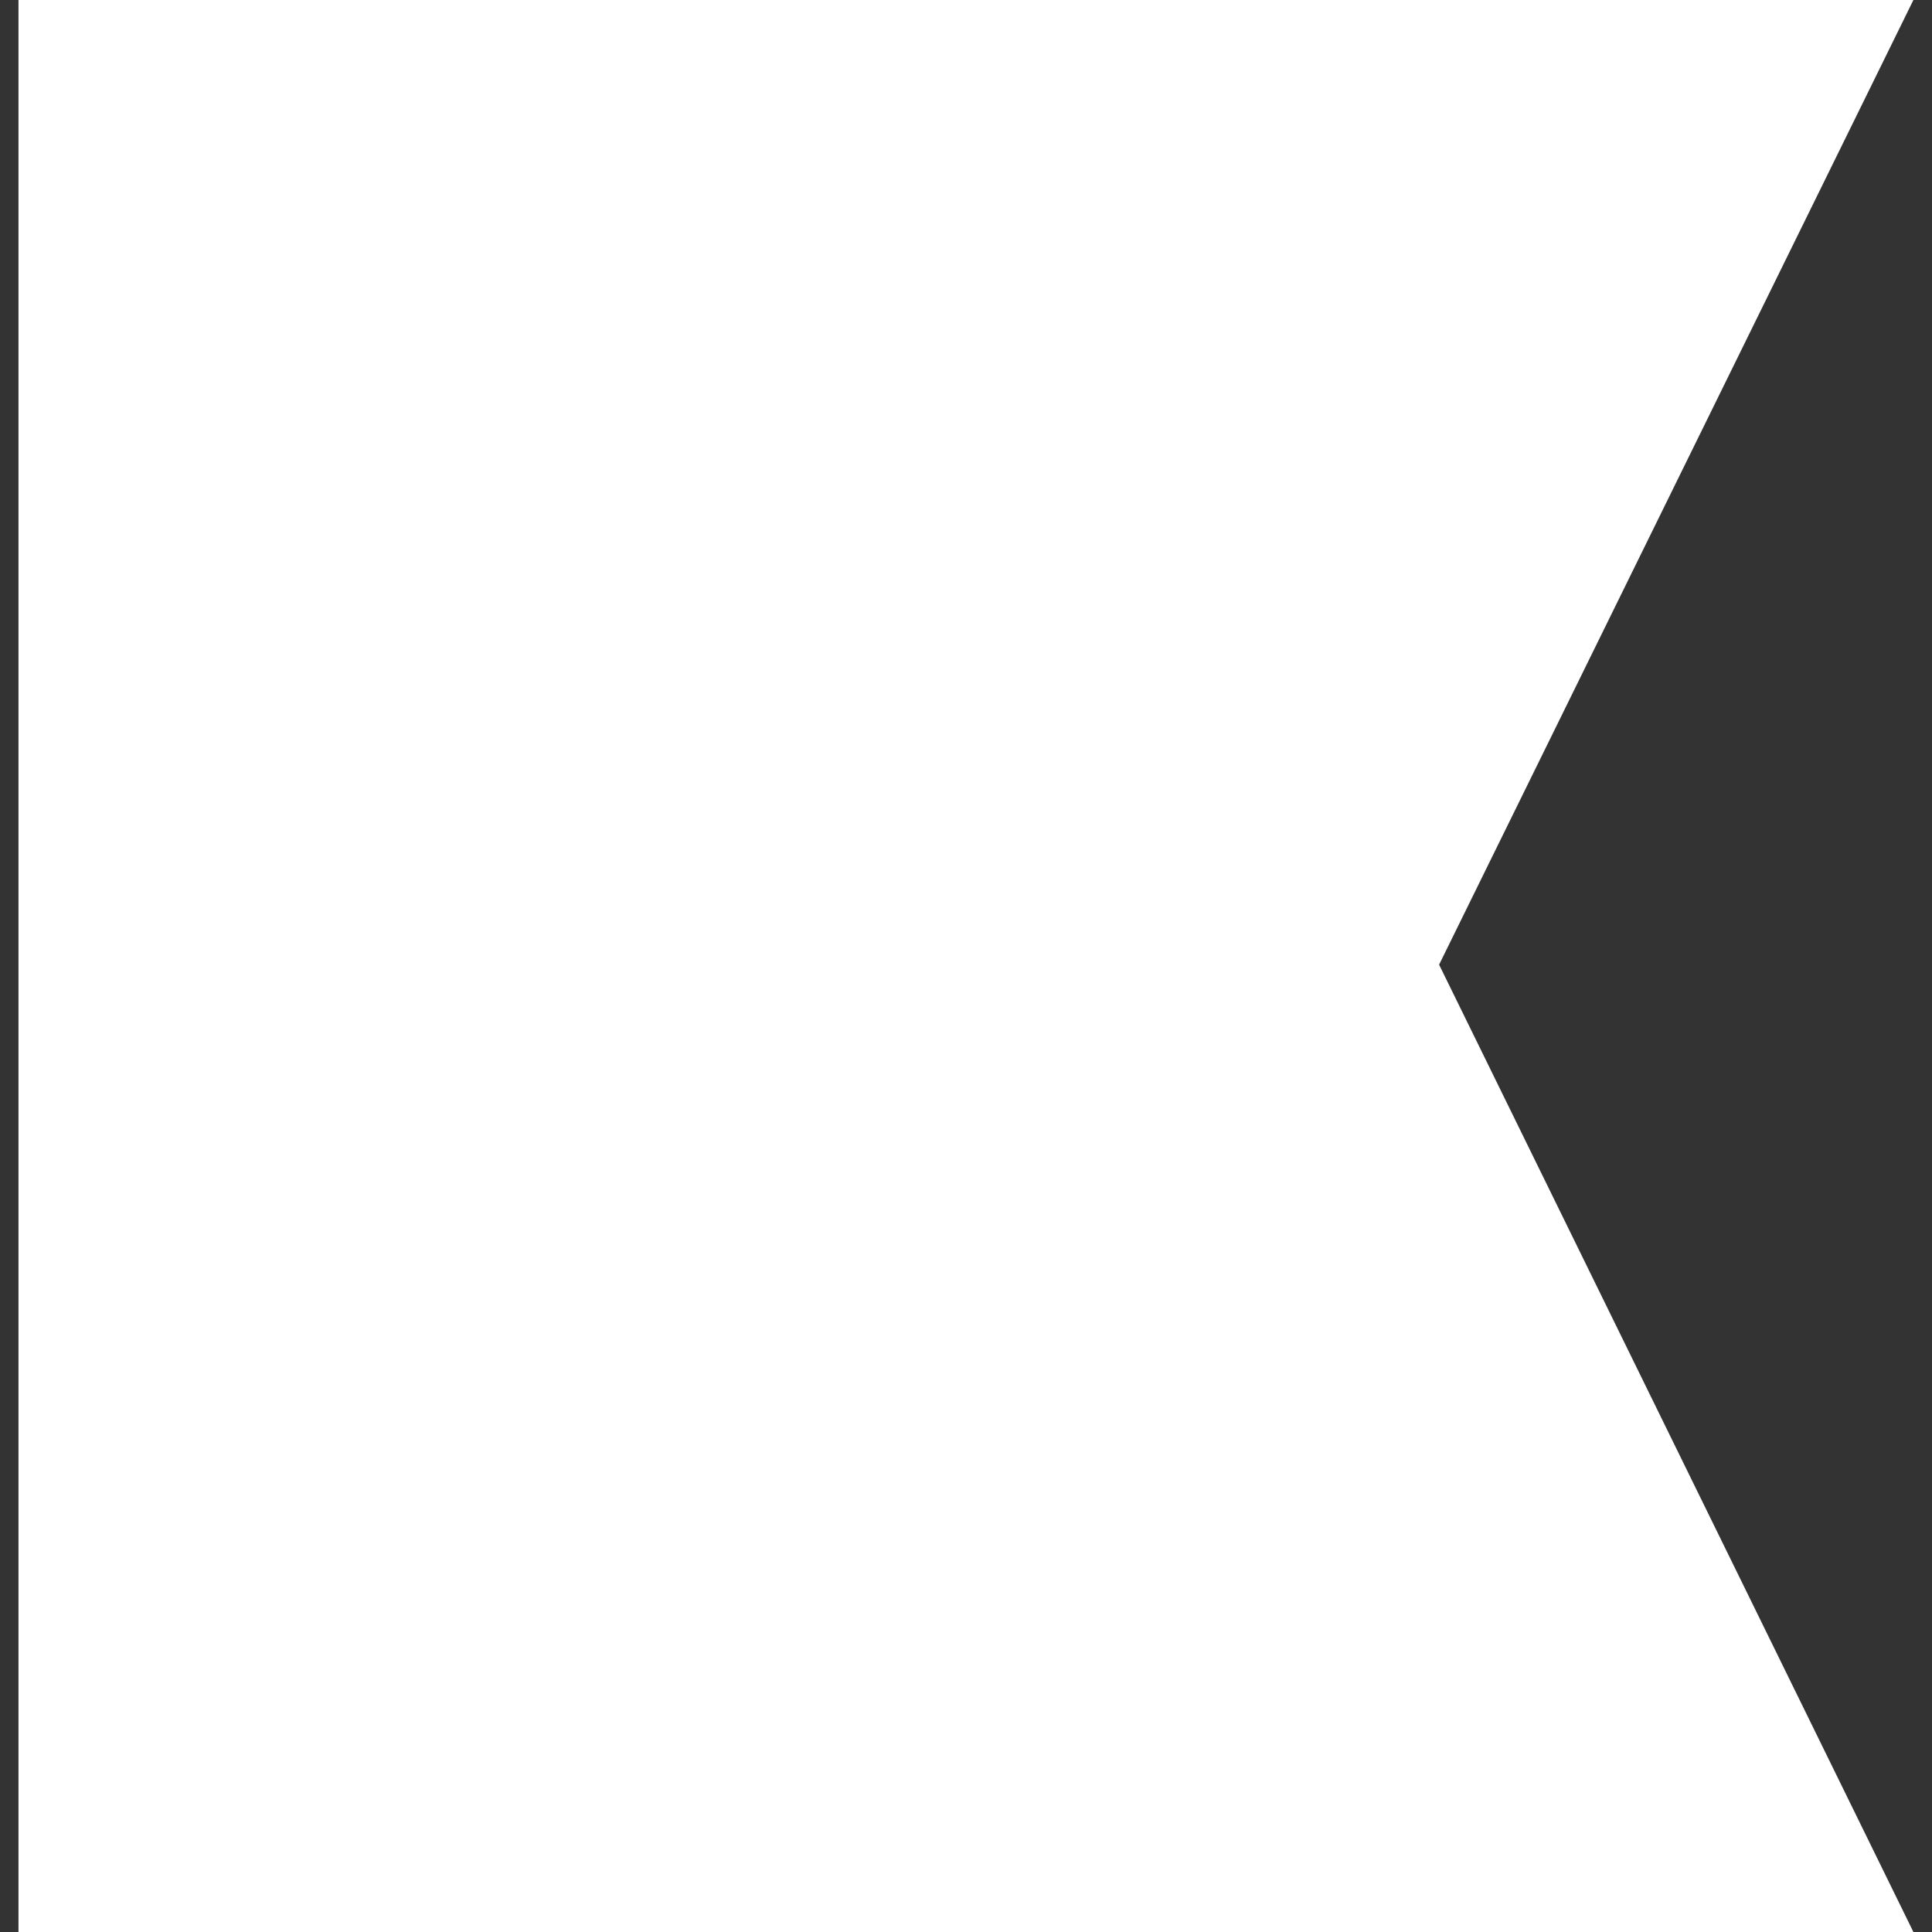 <svg width="16" height="16" viewBox="0 0 16 16" fill="none" xmlns="http://www.w3.org/2000/svg">
<rect x="0" y="0" width="16" height="16" fill="#333333" stroke="none"/>
<path d="M15.846 16H0.153V0H15.846L11.918 7.989L15.846 16Z" fill="white"/>
</svg>
